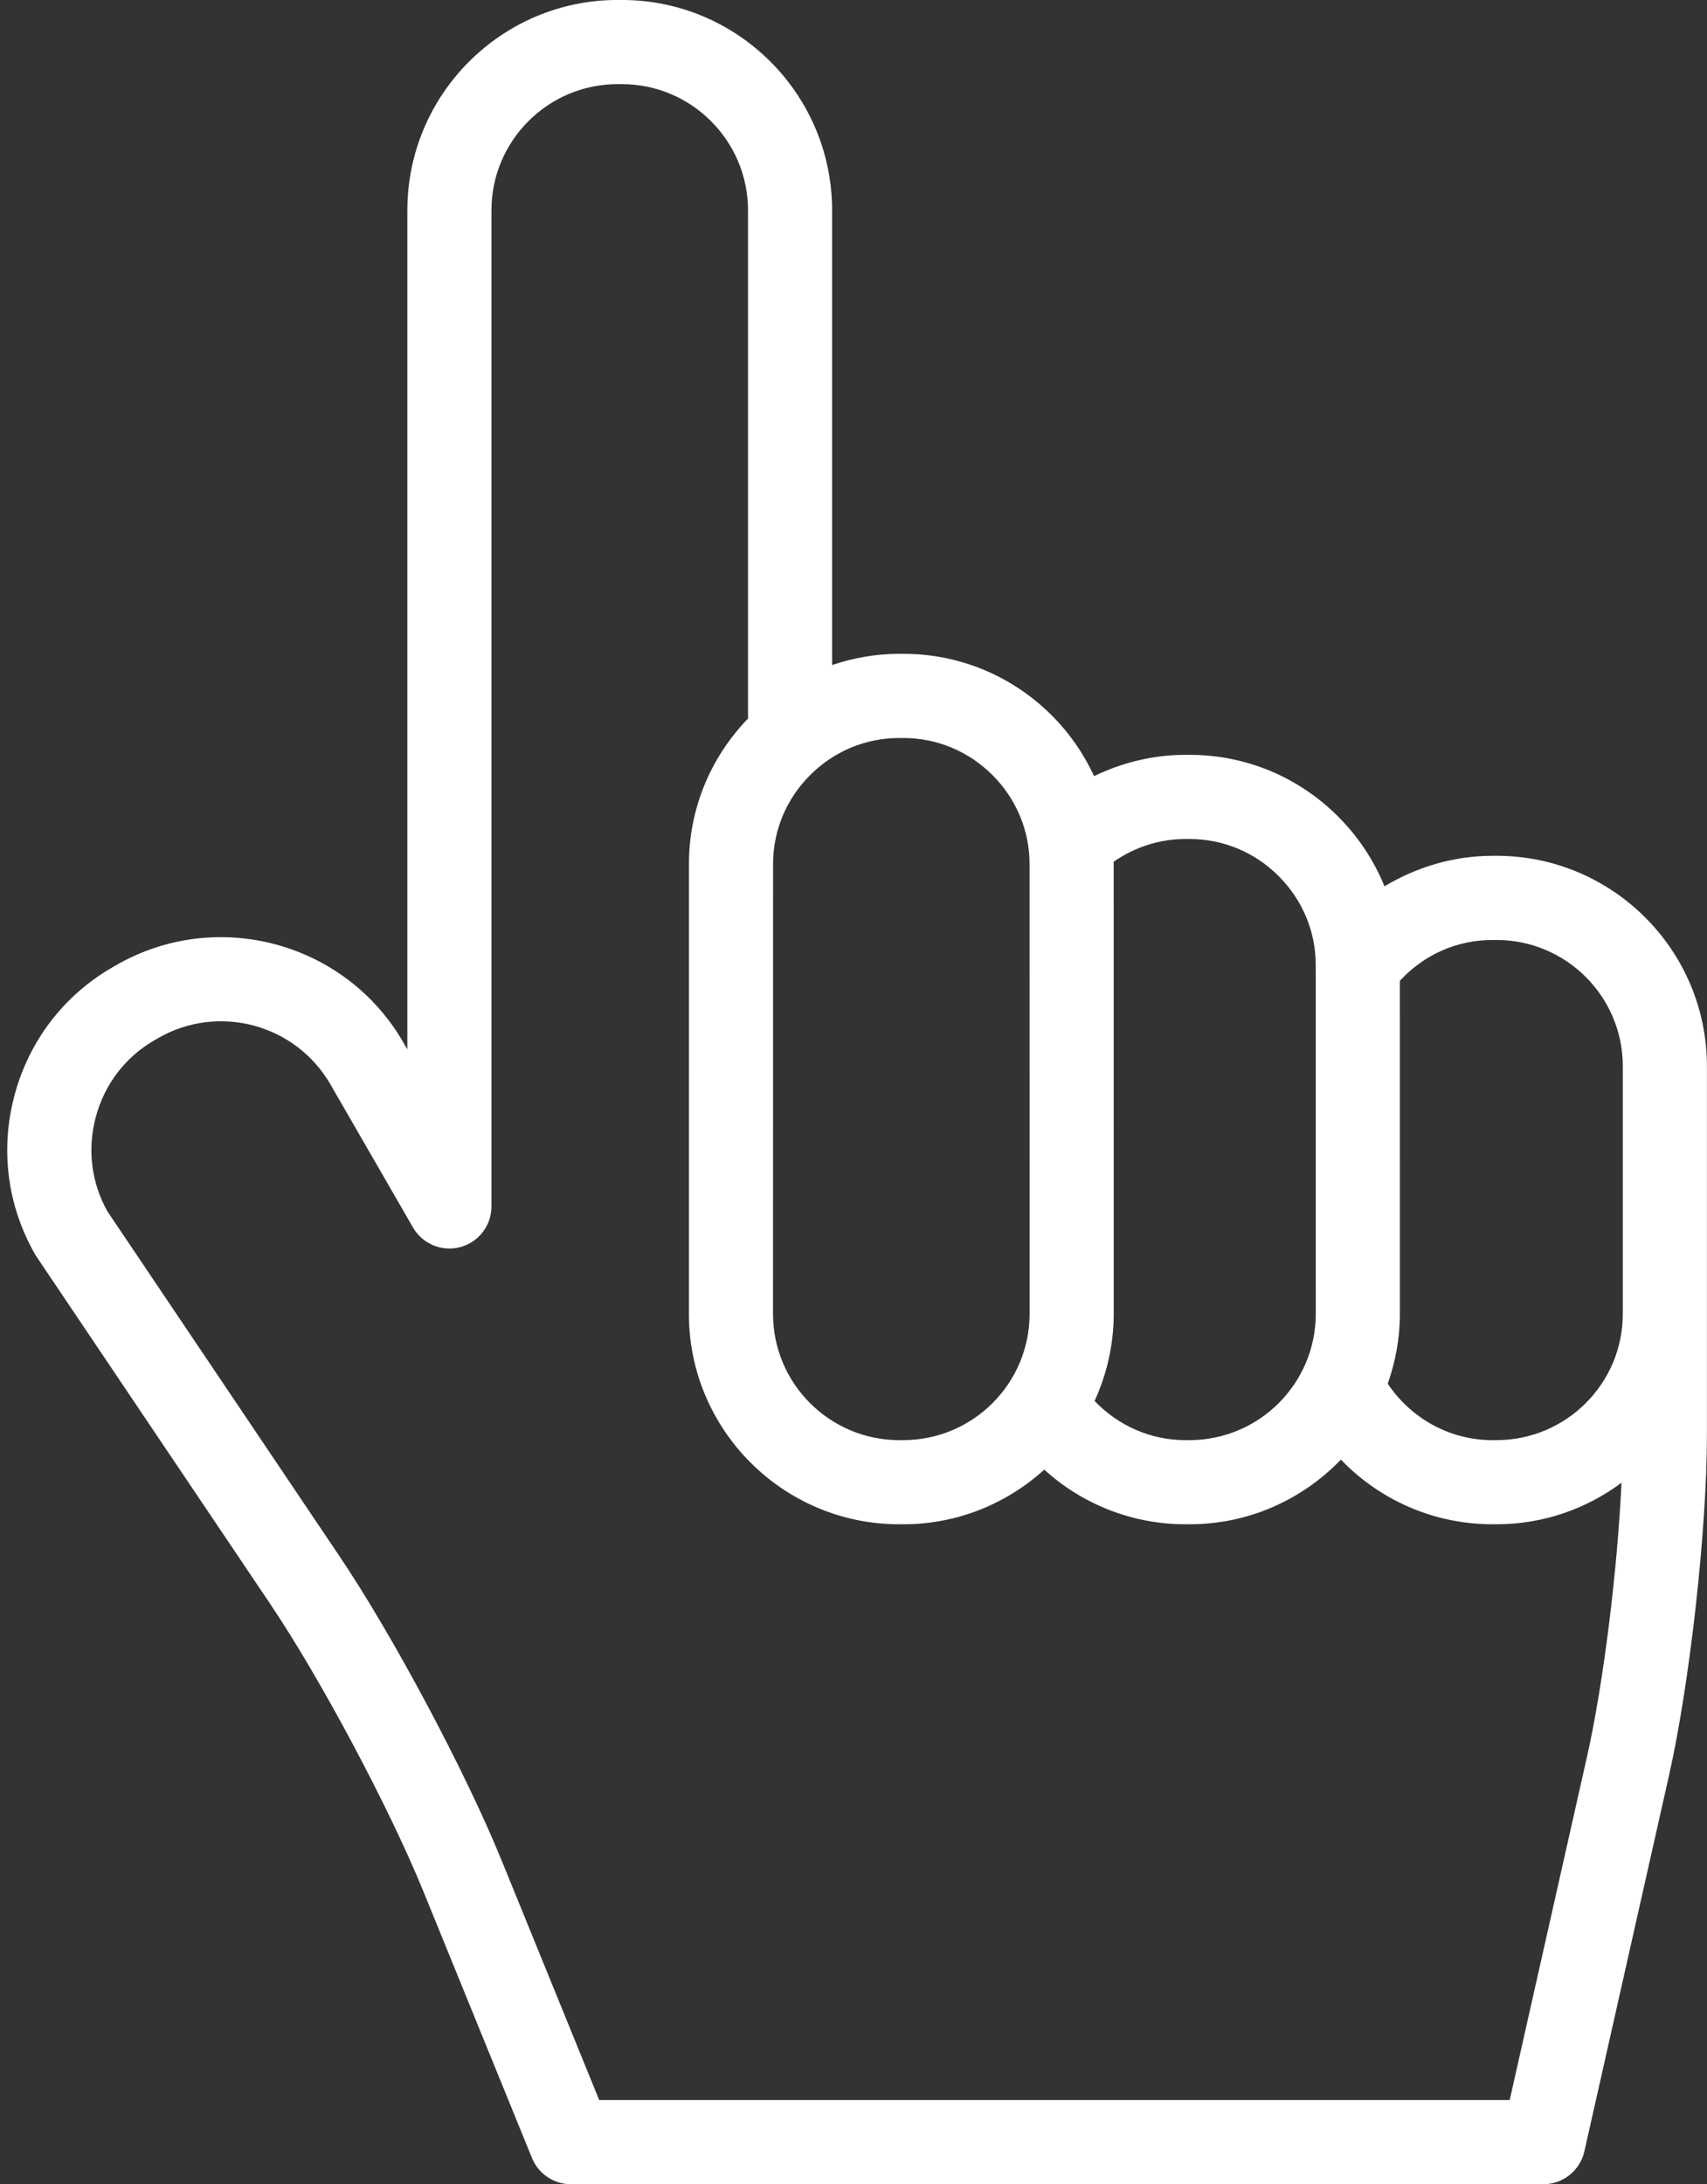 <?xml version="1.0" encoding="UTF-8" standalone="no"?><svg xmlns="http://www.w3.org/2000/svg" xmlns:xlink="http://www.w3.org/1999/xlink" fill="#000000" height="1614.6" preserveAspectRatio="xMidYMid meet" version="1" viewBox="592.4 419.0 1262.4 1614.6" width="1262.4" zoomAndPan="magnify"><rect x="592.4" y="419.0" width="1262.4" height="1614.6" fill="#333333" stroke="none"/><g id="change1_1"><path d="M 1792.531 1390.203 C 1792.531 1441.633 1750.688 1483.5 1699.113 1483.5 L 1696.121 1483.52 C 1664.594 1483.52 1635.863 1467.5 1618.684 1441.773 C 1624.398 1425.613 1627.668 1408.293 1627.691 1390.203 L 1627.668 1143.996 C 1645.355 1124.723 1669.785 1113.816 1696.121 1113.816 L 1699.227 1113.816 C 1750.688 1113.832 1792.531 1155.688 1792.531 1207.133 Z M 1708.883 1971.312 L 1035.547 1971.312 L 963.18 1793.73 C 936.605 1728.492 883.004 1627.992 843.73 1569.703 L 671.922 1314.543 C 659.941 1293.281 656.852 1268.492 663.238 1244.652 C 669.711 1220.461 685.098 1200.336 706.551 1187.961 L 709.258 1186.402 C 753.832 1160.641 811.02 1175.984 836.758 1220.531 L 897.828 1326.332 C 904.844 1338.512 919.211 1344.473 932.789 1340.84 C 946.395 1337.184 955.844 1324.871 955.844 1310.793 L 955.844 574.496 C 955.844 523.035 997.715 481.191 1049.168 481.191 L 1052.289 481.191 C 1103.719 481.191 1145.586 523.035 1145.586 574.496 L 1145.586 950.125 C 1117.438 979.293 1101.887 1017.395 1101.887 1057.84 L 1101.867 1390.223 C 1101.867 1475.941 1171.648 1545.711 1257.414 1545.711 C 1257.453 1545.711 1257.504 1545.711 1257.527 1545.711 L 1260.523 1545.711 C 1300.582 1545.703 1337.074 1530.332 1364.68 1505.32 C 1392.965 1531.051 1429.941 1545.711 1469.176 1545.711 L 1472.172 1545.711 C 1516.086 1545.711 1555.746 1527.312 1584.062 1497.922 C 1612.871 1527.922 1653.031 1545.711 1696.246 1545.711 L 1699.227 1545.711 C 1733.82 1545.703 1765.723 1534.211 1791.57 1515.012 C 1788.516 1580.012 1778.211 1663.742 1765.922 1718.133 Z M 1260.508 964.512 C 1285.297 964.512 1308.691 974.266 1326.395 991.945 C 1344.07 1009.633 1353.828 1033.051 1353.801 1057.84 L 1353.828 1390.172 C 1353.801 1441.633 1311.961 1483.5 1260.41 1483.5 L 1257.391 1483.52 C 1205.938 1483.48 1164.086 1441.633 1164.086 1390.223 L 1164.109 1057.816 C 1164.086 1033.051 1173.828 1009.633 1191.516 991.945 C 1209.207 974.266 1232.617 964.512 1257.414 964.512 Z M 1469.051 1039.164 L 1472.145 1039.164 C 1496.934 1039.164 1520.34 1048.906 1538.043 1066.609 C 1555.73 1084.301 1565.477 1107.691 1565.449 1132.496 L 1565.477 1390.172 C 1565.449 1441.633 1523.609 1483.5 1472.059 1483.5 L 1469.051 1483.52 C 1443.402 1483.52 1419.41 1472.852 1401.895 1454.562 C 1410.879 1434.914 1416.031 1413.164 1416.043 1390.203 L 1416.031 1057.84 C 1416.031 1057.23 1415.941 1056.641 1415.941 1056.031 C 1431.477 1045.203 1449.977 1039.164 1469.051 1039.164 Z M 1699.227 1051.59 L 1696.121 1051.59 C 1667.75 1051.59 1640.219 1059.75 1616.277 1074.16 C 1608.543 1055.109 1597.039 1037.605 1582.031 1022.609 C 1552.602 993.168 1513.566 976.961 1472.145 976.961 L 1469.051 976.961 C 1445.434 976.961 1422.43 982.562 1401.535 992.691 C 1393.91 976.312 1383.555 961.156 1370.383 947.957 C 1340.953 918.539 1301.918 902.293 1260.508 902.293 L 1257.414 902.293 C 1240.27 902.293 1223.598 905.227 1207.777 910.578 L 1207.777 574.496 C 1207.777 488.754 1138.027 418.977 1052.289 418.977 L 1049.168 418.977 C 963.426 418.977 893.652 488.754 893.652 574.496 L 893.652 1194.684 L 890.629 1189.445 C 847.746 1115.18 752.457 1089.68 678.172 1132.508 L 675.465 1134.066 C 639.594 1154.777 613.926 1188.324 603.141 1228.543 C 592.379 1268.762 597.84 1310.66 618.547 1346.523 C 618.887 1347.133 619.293 1347.742 619.699 1348.332 L 792.141 1604.441 C 829.449 1659.801 880.32 1755.262 905.562 1817.211 L 985.824 2014.152 C 990.609 2025.859 1001.996 2033.531 1014.637 2033.531 L 1733.773 2033.531 C 1748.305 2033.531 1760.895 2023.449 1764.113 2009.25 L 1826.613 1731.801 C 1842.133 1663.023 1854.746 1549.691 1854.746 1479.172 L 1854.746 1207.133 C 1854.746 1121.391 1784.996 1051.613 1699.227 1051.59" fill="#ffffff"/></g></svg>